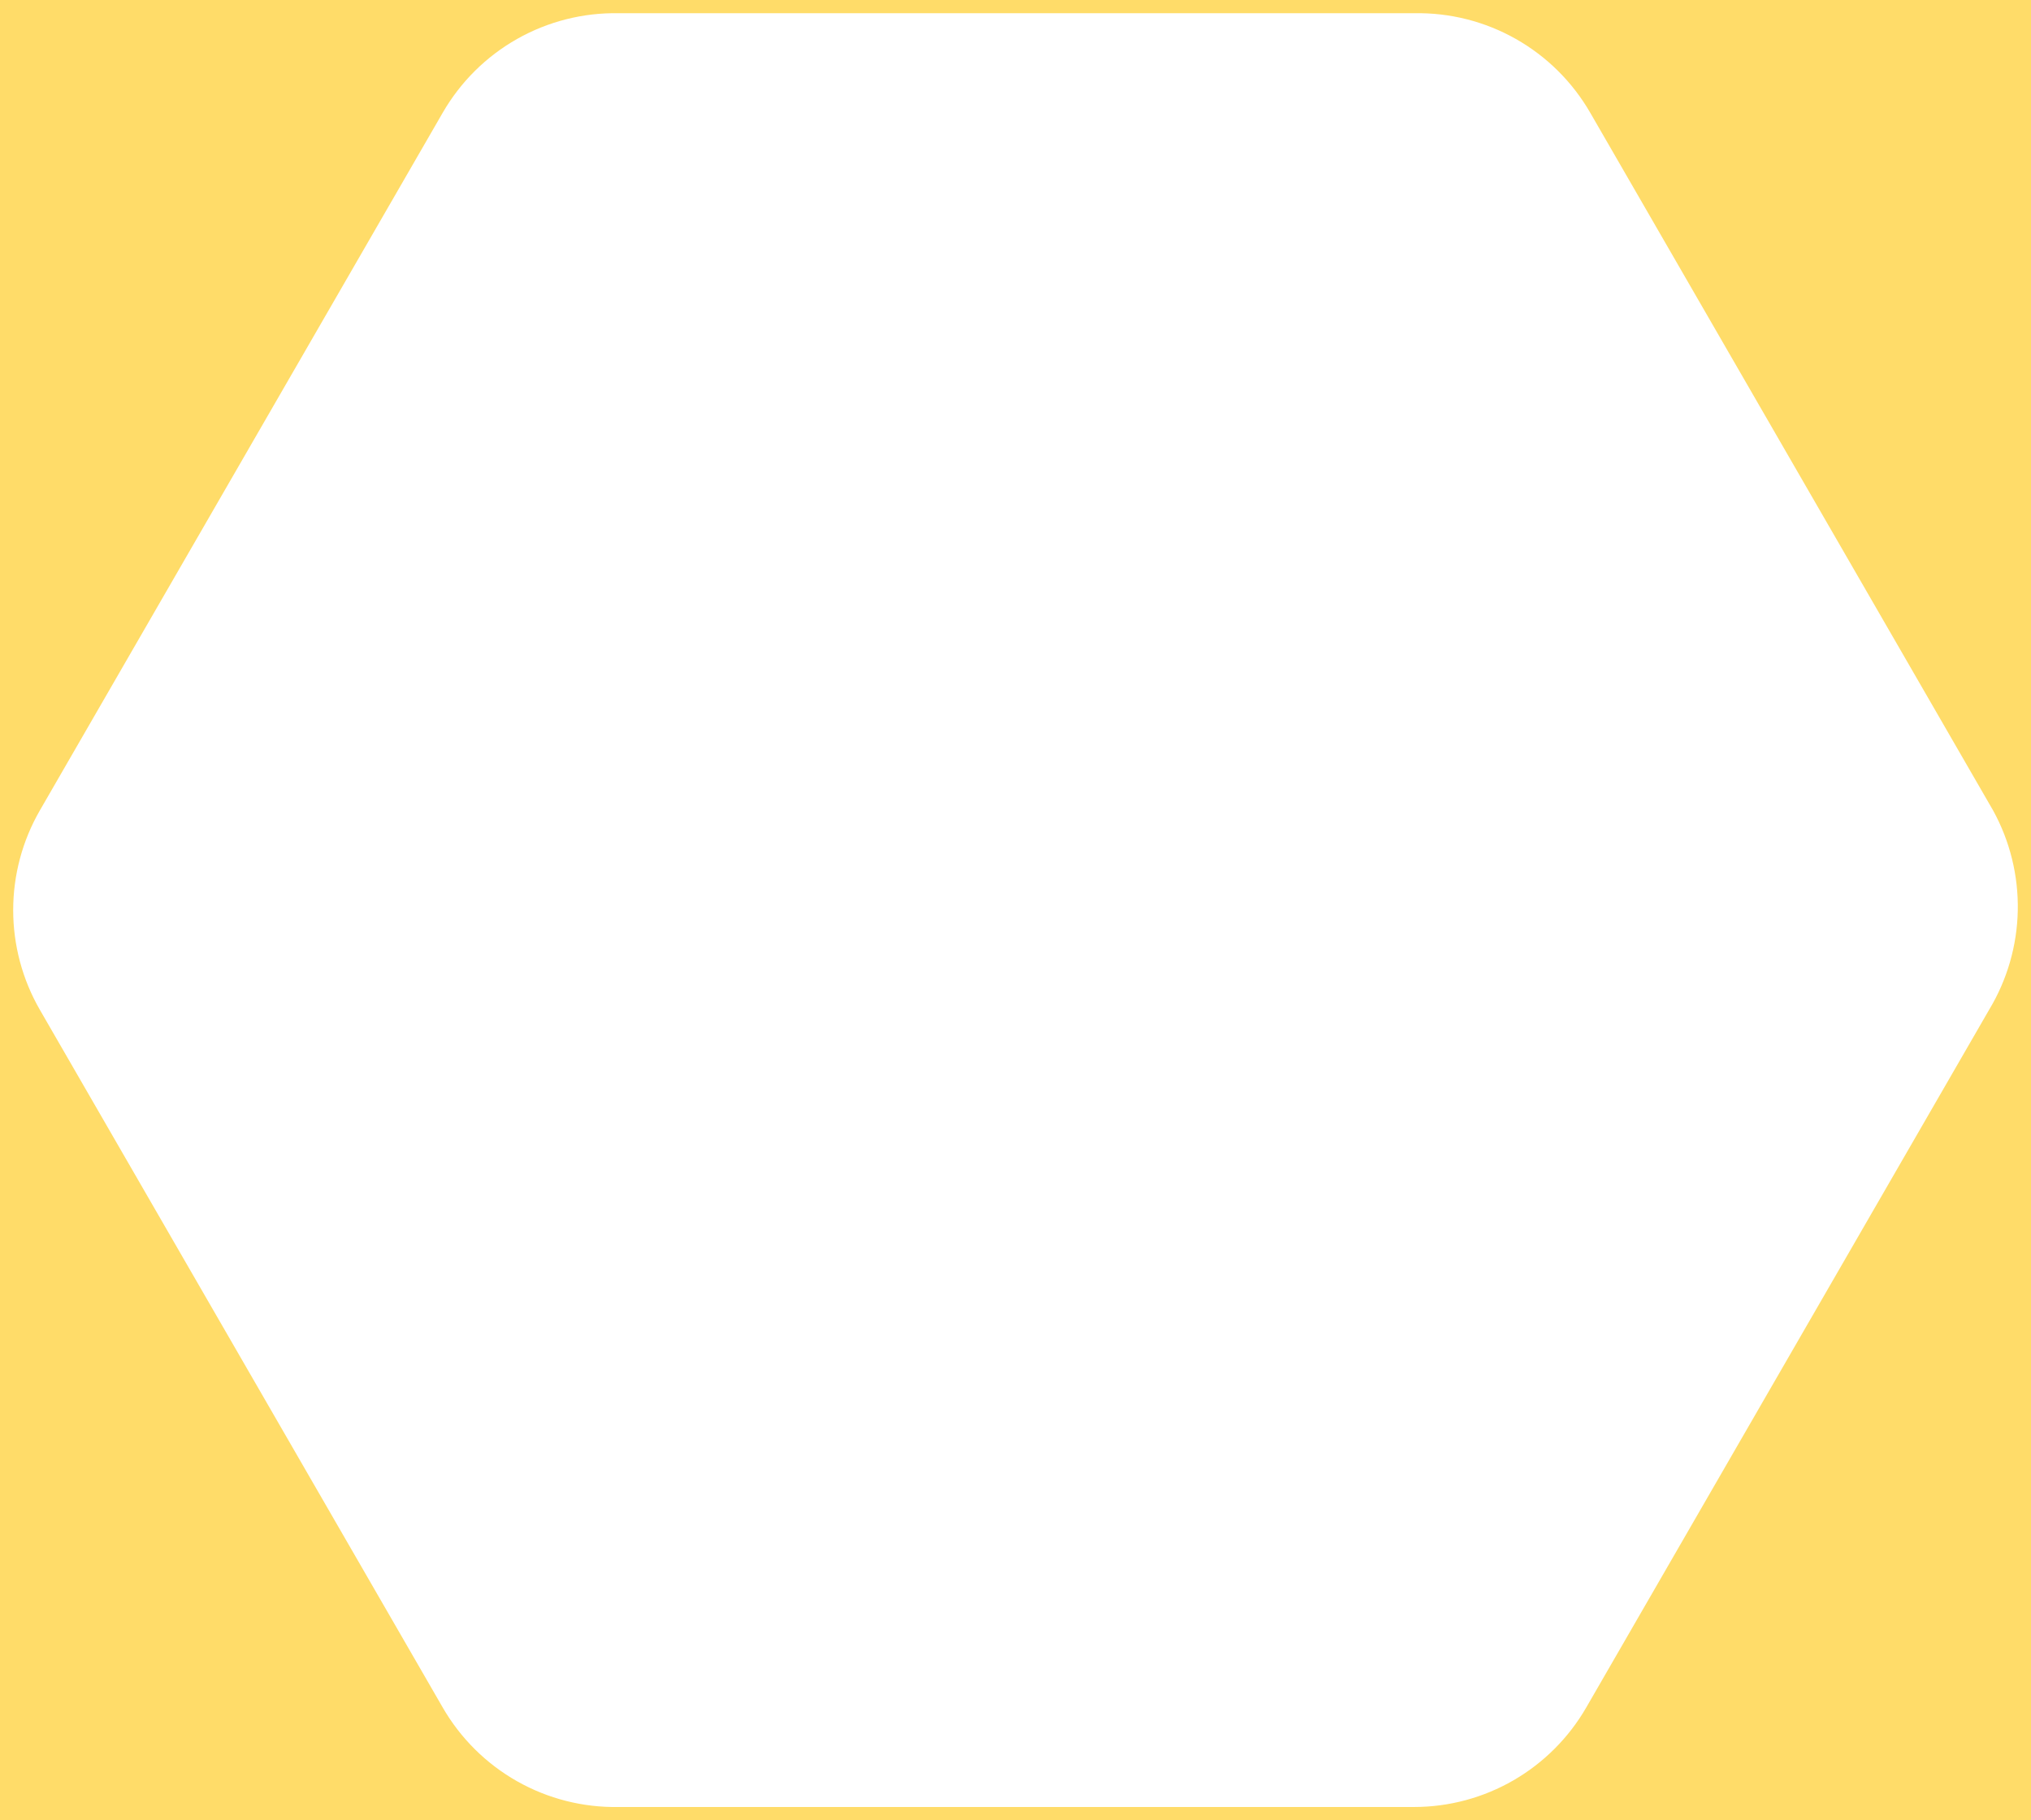 <svg width="770" height="690" viewBox="0 0 770 690" fill="none" xmlns="http://www.w3.org/2000/svg">
<path fill-rule="evenodd" clip-rule="evenodd" d="M770 0H0V690H770V0ZM602.927 42.79L755.634 307.224C762.024 318.841 765.25 331.94 764.985 345.203C764.72 358.465 760.975 371.424 754.125 382.776L601.419 647.21C594.807 658.684 585.3 668.215 573.851 674.845C562.401 681.476 549.413 684.973 536.189 684.987H234.547C221.069 685.241 207.768 681.871 196.03 675.228C184.293 668.584 174.547 658.909 167.809 647.21L15.103 382.776C8.484 371.291 5 358.262 5 345C5 331.738 8.484 318.709 15.103 307.224L167.809 42.79C174.547 31.091 184.293 21.416 196.03 14.772C207.768 8.129 221.069 4.759 234.547 5.013H536.189C549.668 4.759 562.969 8.129 574.706 14.772C586.444 21.416 596.189 31.091 602.927 42.79Z" fill="#FFDC69"/>
</svg>
